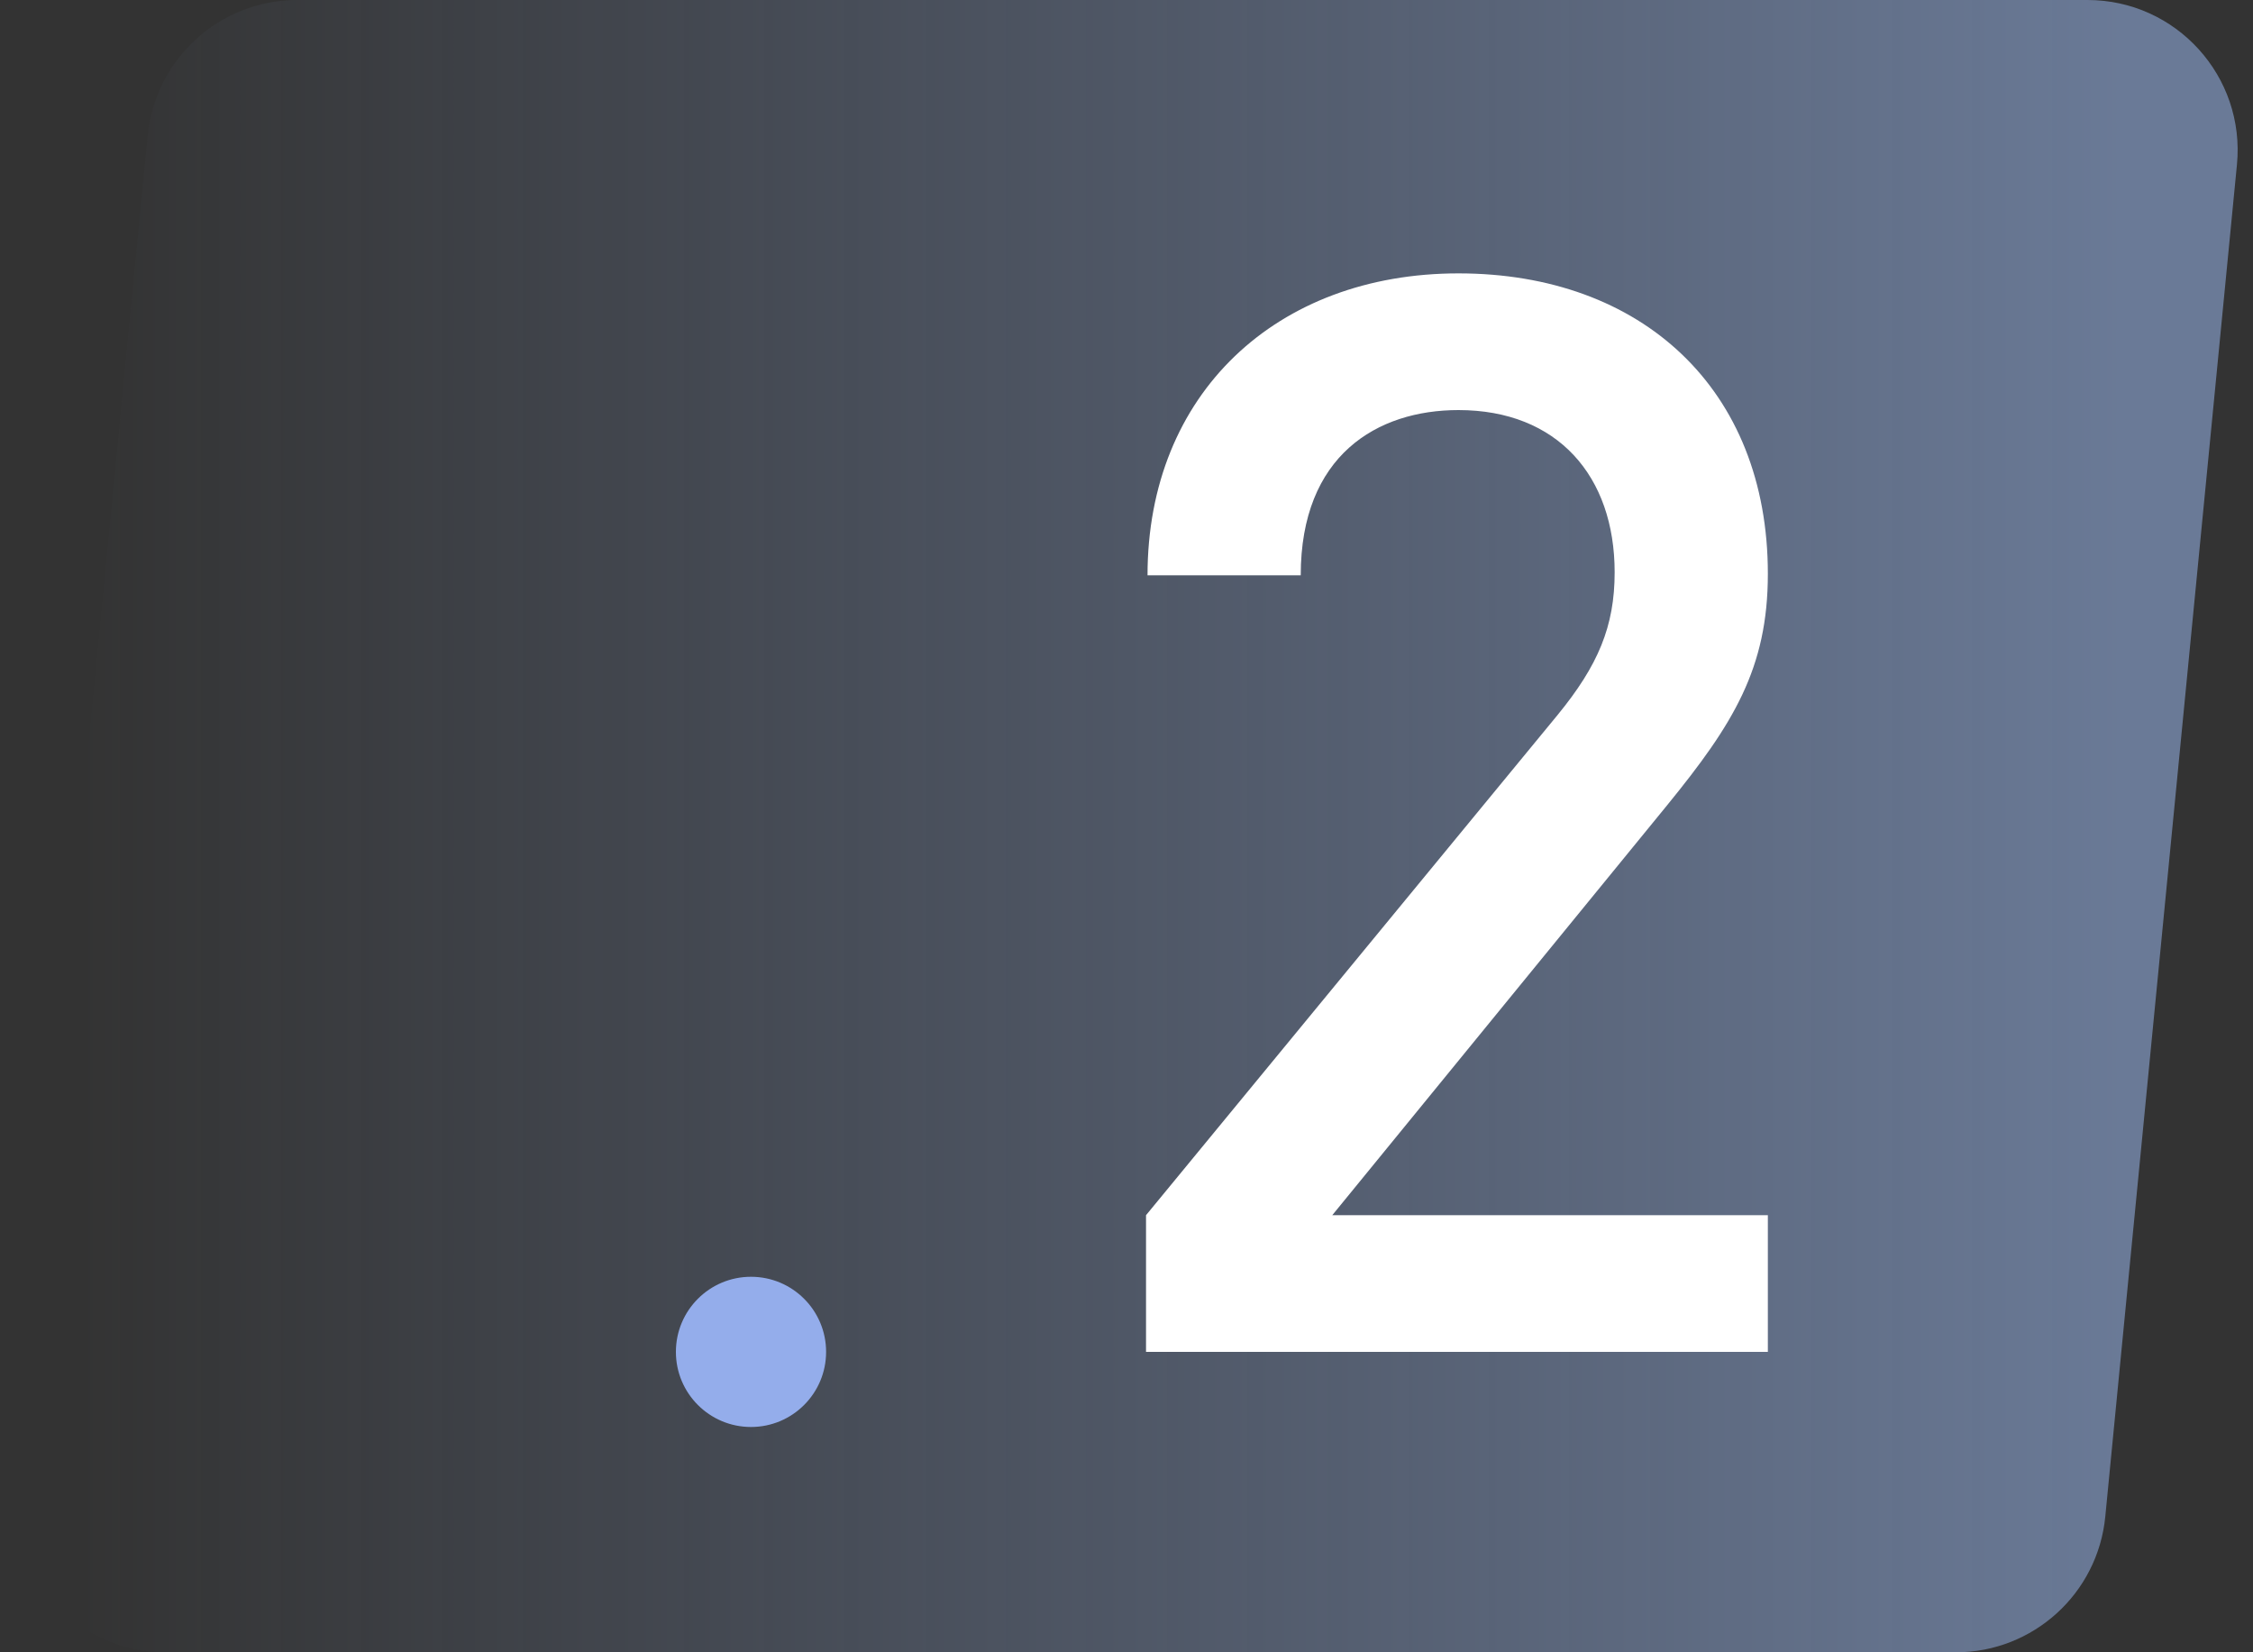 <svg width="30" height="22" viewBox="0 0 30 22" fill="none" xmlns="http://www.w3.org/2000/svg">
<rect x="0" y="0" width="30" height="22" fill="#333333" stroke="none"/>
<g clip-path="url(#clip0_1330_127029)">
<path opacity="0.5" d="M1.967 1.806C2.067 0.781 2.928 0 3.958 0H27.796C28.977 0 29.901 1.018 29.786 2.194L28.033 20.194C27.933 21.218 27.072 22 26.043 22H2.204C1.023 22 0.099 20.982 0.214 19.806L1.967 1.806Z" fill="url(#paint0_linear_1330_127029)"/>
<circle cx="10" cy="18" r="1" fill="#94ADEB"/>
<path d="M23.54 18V16.18H17.74L22.2 10.72C23.08 9.64 23.54 8.9 23.54 7.64C23.54 5.18 21.86 3.64 19.42 3.64C17 3.64 15.28 5.24 15.28 7.66H17.32C17.32 6.06 18.34 5.46 19.42 5.46C20.74 5.46 21.5 6.34 21.5 7.62C21.5 8.34 21.28 8.86 20.74 9.52L15.26 16.18V18H23.54Z" fill="white"/>
</g>
<defs>
<linearGradient id="paint0_linear_1330_127029" x1="28.393" y1="16" x2="1.071" y2="16" gradientUnits="userSpaceOnUse">
<stop stop-color="#A1C1FB"/>
<stop offset="1" stop-color="#A1C0FB" stop-opacity="0"/>
</linearGradient>
<clipPath id="clip0_1330_127029">
<rect width="30" height="22" fill="white"/>
</clipPath>
</defs>
</svg>
